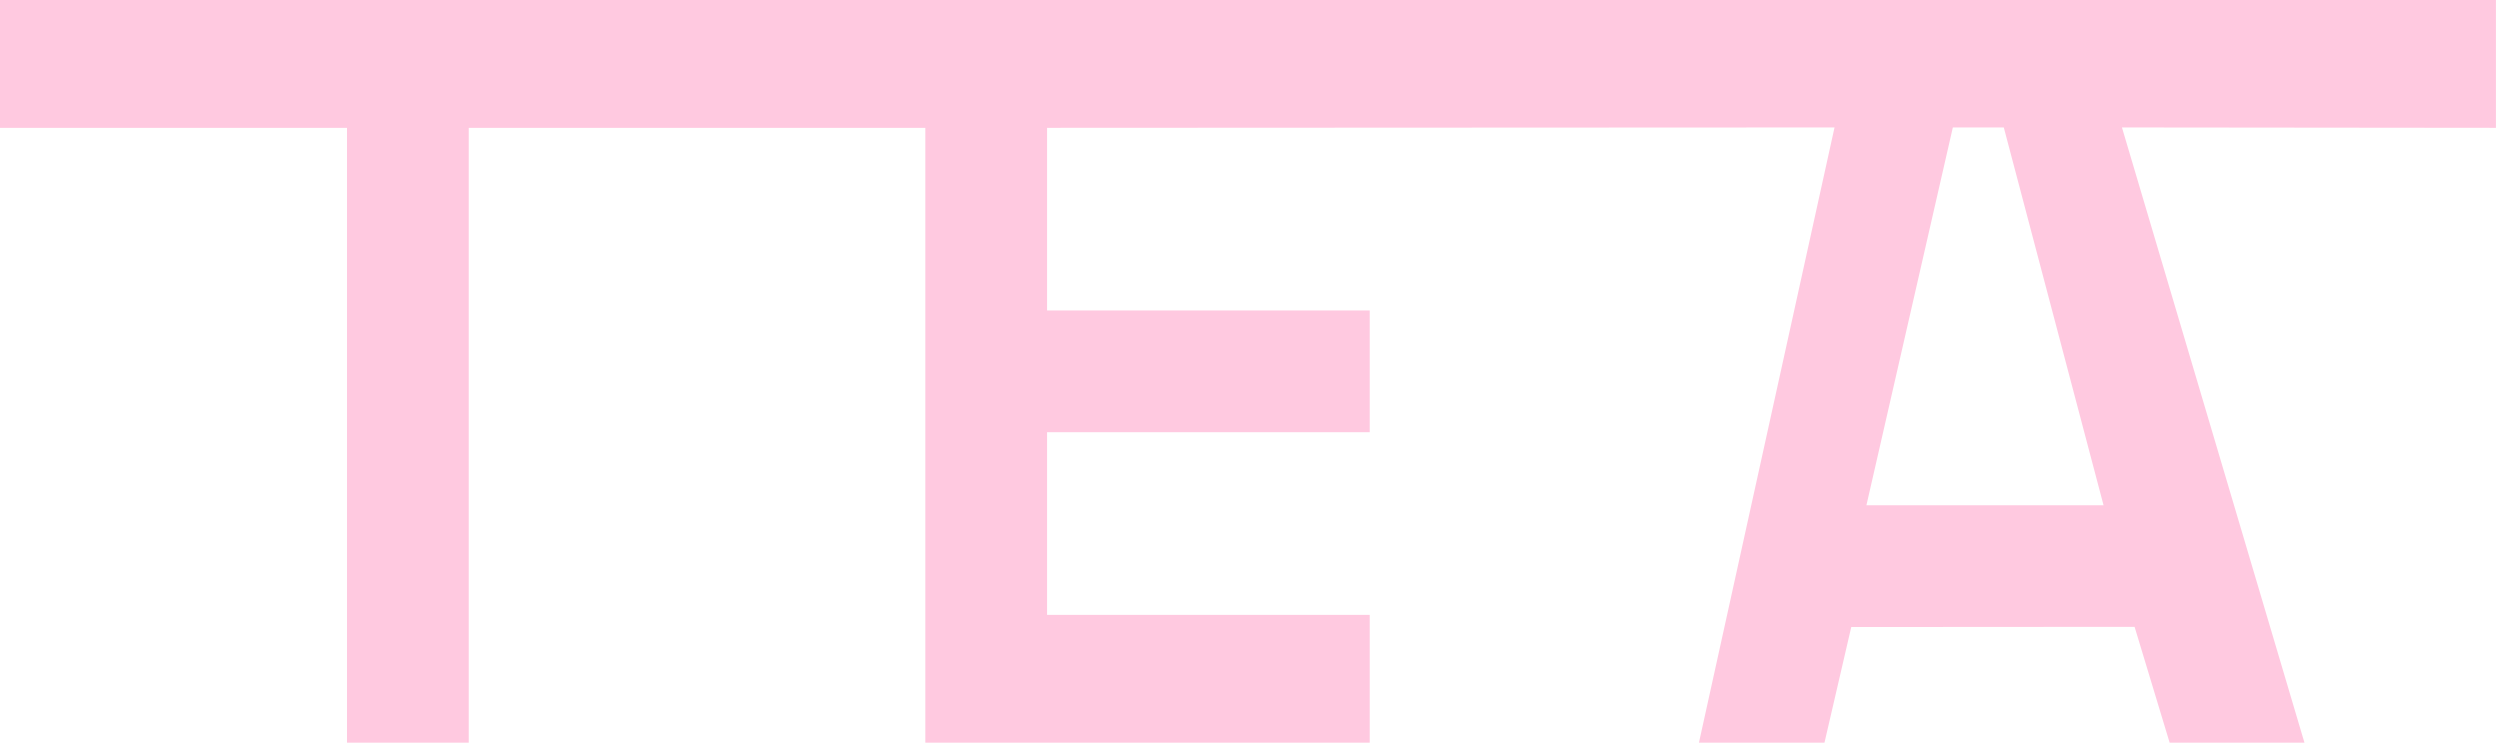 <?xml version="1.0" encoding="UTF-8" standalone="no"?><!DOCTYPE svg PUBLIC "-//W3C//DTD SVG 1.1//EN" "http://www.w3.org/Graphics/SVG/1.1/DTD/svg11.dtd"><svg width="100%" height="100%" viewBox="0 0 308 92" version="1.1" xmlns="http://www.w3.org/2000/svg" xmlns:xlink="http://www.w3.org/1999/xlink" xml:space="preserve" xmlns:serif="http://www.serif.com/" style="fill-rule:evenodd;clip-rule:evenodd;stroke-linejoin:round;stroke-miterlimit:2;"><path d="M42.75,91.5l0,-75.75l-42.75,0l0,-15.75l307.5,0l0,15.75l-46.076,-0.047l22.485,75.797l-16.609,0l-4.319,-14.273l-34.906,0.023l-3.3,14.25l-15.466,0l16.705,-75.797l-97.014,0.047l0,22.5l39.75,0l0,15l-39.75,0l0,22.5l39.75,0l0,15.75l-54.75,0l0,-75.75l-56.25,0l0,75.75l-15,0Zm216.409,-29.25l-12.292,-46.547l-6.277,0l-10.647,46.547l29.216,0Z" style="fill:#ffc9e0;fill-rule:nonzero;"/></svg>